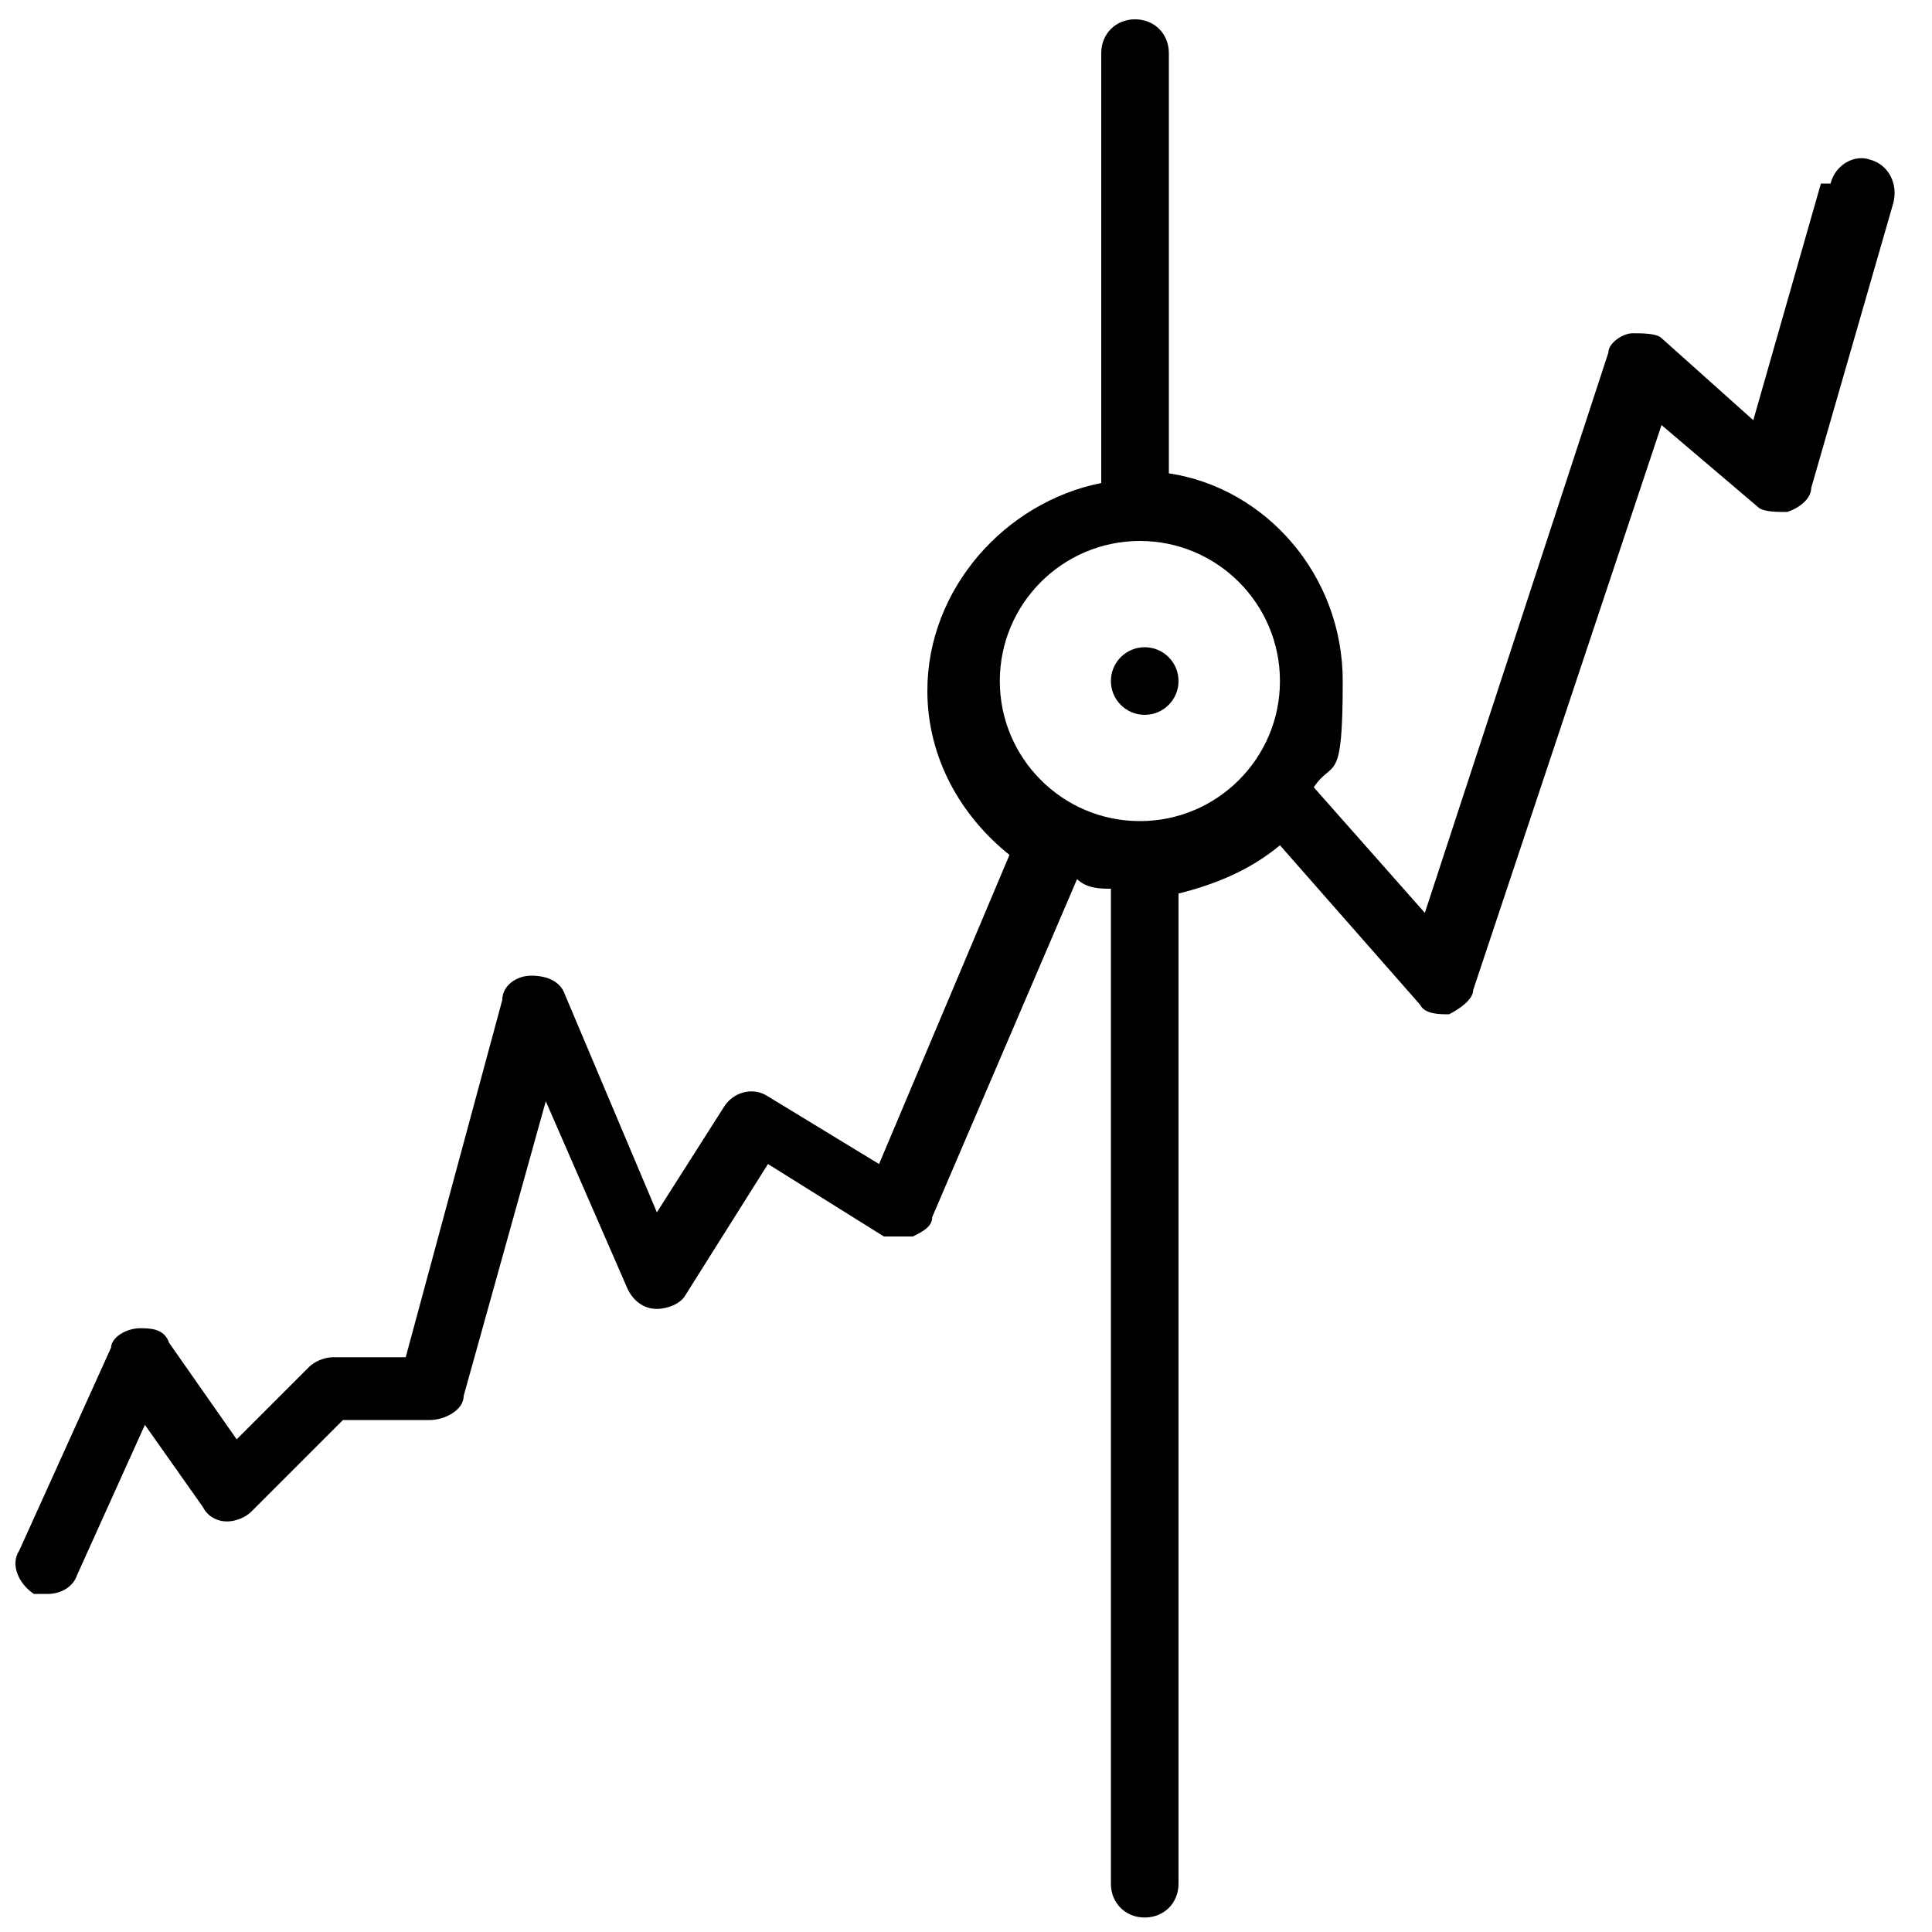 <?xml version="1.0" encoding="UTF-8"?><svg id="a" xmlns="http://www.w3.org/2000/svg" viewBox="0 0 40 40"><defs><style>.b{fill-rule:evenodd;}</style></defs><path class="b" d="M37.9,3.8c.1-.4,.5-.6,.8-.5,.4,.1,.6,.5,.5,.9l-1.7,5.9c0,.2-.2,.4-.5,.5-.2,0-.5,0-.6-.1l-2-1.7-3.9,11.7c0,.2-.3,.4-.5,.5-.2,0-.5,0-.6-.2l-2.9-3.3c-.6,.5-1.3,.8-2.1,1,0,0,0,0,0,0,0,0,0,0,0,0v20.5c0,.4-.3,.7-.7,.7s-.7-.3-.7-.7V18.4s0,0,0,0c0,0,0,0,0,0-.2,0-.5,0-.7-.2l-3,7c0,.2-.2,.3-.4,.4-.2,0-.4,0-.6,0l-2.4-1.5-1.7,2.7c-.1,.2-.4,.3-.6,.3-.3,0-.5-.2-.6-.4l-1.7-3.9-1.7,6.1c0,.3-.4,.5-.7,.5h-1.8l-1.9,1.9c-.1,.1-.3,.2-.5,.2-.2,0-.4-.1-.5-.3l-1.2-1.7-1.4,3.1c-.1,.3-.4,.4-.6,.4s-.2,0-.3,0c-.3-.2-.5-.6-.3-.9l1.9-4.2c0-.2,.3-.4,.6-.4,.2,0,.5,0,.6,.3l1.4,2,1.5-1.5c.1-.1,.3-.2,.5-.2h1.5l2-7.4c0-.3,.3-.5,.6-.5,.3,0,.6,.1,.7,.4l1.9,4.5,1.4-2.2c.2-.3,.6-.4,.9-.2l2.3,1.4,2.7-6.4c-1-.8-1.7-2-1.7-3.4,0-2.1,1.6-3.9,3.6-4.3,0,0,0,0,0,0,0,0,0,0,0,0V1.1c0-.4,.3-.7,.7-.7s.7,.3,.7,.7V9.8s0,0,0,0c0,0,0,0,0,0,2,.3,3.6,2.1,3.6,4.3s-.2,1.6-.6,2.2l2.3,2.6,3.8-11.6c0-.2,.3-.4,.5-.4,.2,0,.5,0,.6,.1l1.9,1.7,1.4-4.9ZM20.7,14.1c0,1.6,1.3,2.9,2.9,2.9s2.9-1.3,2.9-2.9-1.3-2.9-2.9-2.9-2.9,1.3-2.9,2.9Z"/><ellipse cx="23.7" cy="14.1" rx=".7" ry=".7"/></svg>